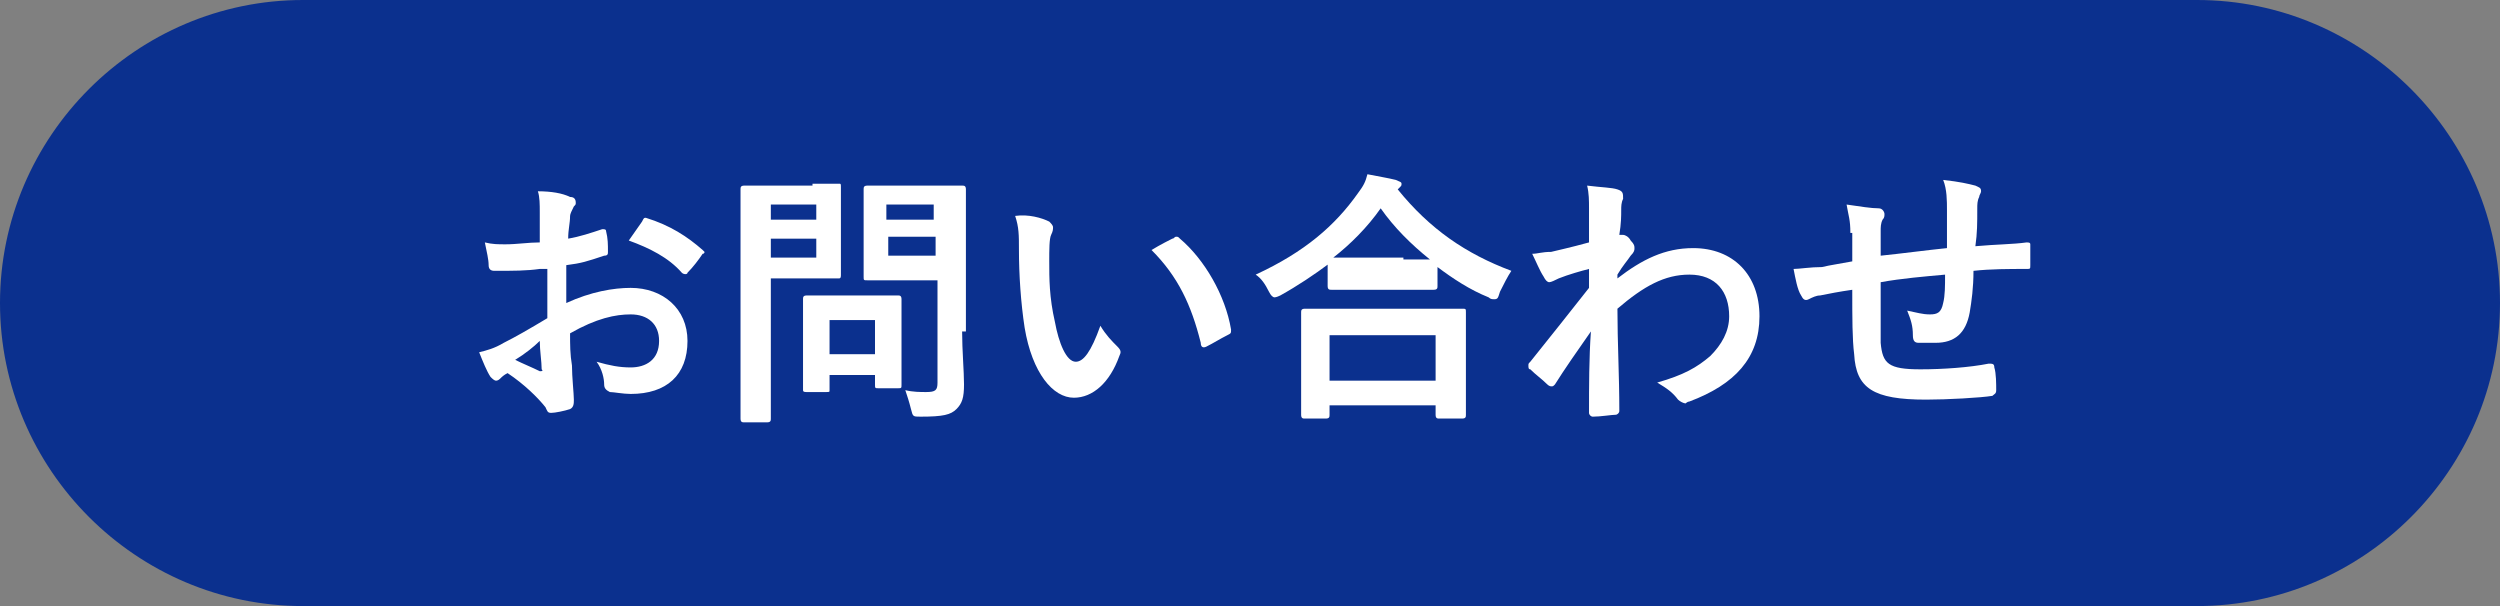 <?xml version="1.0" encoding="utf-8"?>
<!-- Generator: Adobe Illustrator 24.3.0, SVG Export Plug-In . SVG Version: 6.00 Build 0)  -->
<svg version="1.1" id="レイヤー_1" xmlns="http://www.w3.org/2000/svg" xmlns:xlink="http://www.w3.org/1999/xlink" x="0px"
	 y="0px" viewBox="0 0 132 32" style="enable-background:new 0 0 132 32;" xml:space="preserve">
<rect x="0" y="0" width="132" height="32" fill="#808080" stroke="none"/>
<style type="text/css">
	.st0{fill:#0B308E;}
	.st1{enable-background:new    ;}
	.st2{fill:#FFFFFF;}
</style>
<g id="グループ_1396" transform="translate(7667 -435)">
	<path id="長方形_1978" class="st0" d="M-7651,435h100c8.8,0,16,7.2,16,16l0,0c0,8.8-7.2,16-16,16h-100c-8.8,0-16-7.2-16-16l0,0
		C-7667,442.2-7659.8,435-7651,435z"/>
	<g class="st1">
		<path class="st2" d="M-7638.5,449.2c-0.7,0.1-1.4,0.1-2.4,0.1c-0.2,0-0.3-0.1-0.3-0.3c0-0.3-0.1-0.7-0.2-1.2
			c0.4,0.1,0.7,0.1,1.1,0.1c0.6,0,1.2-0.1,1.8-0.1c0-0.5,0-1,0-1.6c0-0.4,0-0.8-0.1-1.1c0.7,0,1.3,0.1,1.7,0.3
			c0.2,0,0.3,0.1,0.3,0.3c0,0.1,0,0.1-0.1,0.2c-0.1,0.2-0.2,0.4-0.2,0.5c0,0.4-0.1,0.7-0.1,1.2c0.6-0.1,1.2-0.3,1.8-0.5
			c0.1,0,0.2,0,0.2,0.1c0.1,0.4,0.1,0.7,0.1,1.1c0,0.1,0,0.2-0.2,0.2c-0.9,0.3-1.2,0.4-2,0.5c0,0.7,0,1.4,0,2
			c1.3-0.6,2.5-0.8,3.4-0.8c1.7,0,3,1.1,3,2.8c0,1.8-1.1,2.8-3,2.8c-0.4,0-0.9-0.1-1.1-0.1c-0.2-0.1-0.3-0.2-0.3-0.4
			c0-0.3-0.1-0.8-0.4-1.2c0.7,0.2,1.2,0.3,1.8,0.3c0.8,0,1.5-0.4,1.5-1.4c0-0.9-0.6-1.4-1.5-1.4c-0.8,0-1.8,0.2-3.2,1
			c0,0.6,0,1.1,0.1,1.7c0,0.6,0.1,1.5,0.1,1.8c0,0.2,0,0.4-0.2,0.5c-0.3,0.1-0.8,0.2-1,0.2c-0.2,0-0.2-0.1-0.3-0.3
			c-0.4-0.5-1.1-1.2-2-1.8c-0.2,0.1-0.3,0.2-0.4,0.3c-0.1,0.1-0.2,0.1-0.2,0.1c-0.1,0-0.2-0.1-0.3-0.2c-0.2-0.3-0.4-0.8-0.6-1.3
			c0.4-0.1,0.8-0.2,1.3-0.5c0.6-0.3,1.3-0.7,2.3-1.3V449.2z M-7639.8,454c0.4,0.2,0.9,0.4,1.3,0.6c0.1,0,0.2,0,0.1-0.1
			c0-0.4-0.1-1-0.1-1.5C-7638.8,453.3-7639.3,453.7-7639.8,454z M-7633.1,446.7c0.1-0.2,0.1-0.2,0.2-0.2c1.3,0.4,2.2,1,3,1.7
			c0.1,0.1,0.1,0.1,0.1,0.1s0,0.1-0.1,0.1c-0.2,0.3-0.5,0.7-0.8,1c0,0.1-0.2,0.1-0.3,0c-0.7-0.8-1.7-1.3-2.8-1.7
			C-7633.6,447.4-7633.3,447-7633.1,446.7z"/>
		<path class="st2" d="M-7624.1,444.7c0.9,0,1.3,0,1.4,0c0.1,0,0.1,0,0.1,0.2c0,0.1,0,0.5,0,1.4v1.8c0,0.9,0,1.3,0,1.4
			c0,0.1,0,0.2-0.1,0.2c-0.1,0-0.5,0-1.4,0h-2.2v4.4c0,1.9,0,2.9,0,3c0,0.1,0,0.2-0.2,0.2h-1.2c-0.1,0-0.2,0-0.2-0.2
			c0-0.1,0-1.1,0-3v-6.1c0-1.9,0-2.9,0-3c0-0.1,0-0.2,0.2-0.2c0.1,0,0.6,0,1.6,0H-7624.1z M-7626.3,445.8v0.8h2.4v-0.8H-7626.3z
			 M-7623.9,447.6h-2.4v1h2.4V447.6z M-7624.4,455.7c-0.1,0-0.2,0-0.2-0.1c0-0.1,0-0.4,0-2.3v-1c0-1,0-1.4,0-1.5
			c0-0.1,0-0.2,0.2-0.2c0.1,0,0.4,0,1.5,0h1.8c1.1,0,1.4,0,1.5,0c0.1,0,0.2,0,0.2,0.2c0,0.1,0,0.4,0,1.2v1.1c0,1.8,0,2.1,0,2.2
			c0,0.2,0,0.2-0.2,0.2h-1c-0.2,0-0.2,0-0.2-0.2v-0.5h-2.4v0.8c0,0.1,0,0.1-0.2,0.1H-7624.4z M-7623.2,453.7h2.4v-1.8h-2.4V453.7z
			 M-7616.2,452.5c0,1,0.1,2.1,0.1,2.8c0,0.7-0.1,1-0.4,1.3c-0.3,0.3-0.7,0.4-1.9,0.4c-0.4,0-0.4,0-0.5-0.4c-0.1-0.4-0.2-0.7-0.3-1
			c0.4,0.1,0.8,0.1,1.1,0.1c0.5,0,0.6-0.1,0.6-0.5v-5.4h-2.2c-1.1,0-1.5,0-1.5,0c-0.2,0-0.2,0-0.2-0.2c0-0.1,0-0.4,0-1.3v-2
			c0-0.8,0-1.2,0-1.3c0-0.1,0-0.2,0.2-0.2c0.1,0,0.4,0,1.5,0h2c1.1,0,1.5,0,1.5,0c0.1,0,0.2,0,0.2,0.2c0,0.1,0,0.7,0,1.9V452.5z
			 M-7620.2,445.8v0.8h2.5v-0.8H-7620.2z M-7617.6,448.5v-1h-2.5v1H-7617.6z"/>
		<path class="st2" d="M-7611.6,446.7c0.1,0.1,0.2,0.2,0.2,0.3c0,0.1,0,0.2-0.1,0.4c-0.1,0.2-0.1,0.8-0.1,1.4c0,0.9,0,1.9,0.3,3.2
			c0.2,1.1,0.6,2.1,1.1,2.1c0.4,0,0.8-0.5,1.3-1.9c0.3,0.5,0.6,0.8,0.9,1.1c0.2,0.2,0.2,0.3,0.1,0.5c-0.5,1.4-1.4,2.2-2.4,2.2
			c-1.1,0-2.2-1.3-2.6-3.7c-0.2-1.3-0.3-2.8-0.3-4.1c0-0.8,0-1.2-0.2-1.8C-7612.7,446.3-7612,446.5-7611.6,446.7z M-7605.1,447.6
			c0.1,0,0.1-0.1,0.2-0.1c0.1,0,0.1,0,0.2,0.1c1.3,1.1,2.4,3,2.7,4.8c0,0.2,0,0.2-0.2,0.3c-0.4,0.2-0.7,0.4-1.1,0.6
			c-0.2,0.1-0.3,0-0.3-0.2c-0.5-2-1.2-3.5-2.6-4.9C-7605.7,447.9-7605.3,447.7-7605.1,447.6z"/>
		<path class="st2" d="M-7596.8,448.9c-0.8,0.6-1.7,1.2-2.6,1.7c-0.2,0.1-0.3,0.1-0.3,0.1c-0.1,0-0.2-0.1-0.3-0.3
			c-0.2-0.4-0.4-0.7-0.7-0.9c2.6-1.2,4.2-2.6,5.4-4.3c0.3-0.4,0.4-0.6,0.5-1c0.5,0.1,1.1,0.2,1.5,0.3c0.2,0.1,0.3,0.1,0.3,0.2
			c0,0.1,0,0.1-0.1,0.2c0,0-0.1,0.1-0.1,0.1c1.7,2.1,3.6,3.4,6,4.3c-0.2,0.3-0.4,0.7-0.6,1.1c-0.1,0.3-0.1,0.4-0.3,0.4
			c-0.1,0-0.2,0-0.3-0.1c-1-0.4-1.9-1-2.7-1.6v1c0,0.1,0,0.2-0.2,0.2c-0.1,0-0.5,0-1.6,0h-2.2c-1.1,0-1.5,0-1.6,0
			c-0.1,0-0.2,0-0.2-0.2V448.9z M-7598.1,457.1c-0.1,0-0.2,0-0.2-0.2c0-0.1,0-0.5,0-2.5v-1.2c0-1.2,0-1.6,0-1.7c0-0.1,0-0.2,0.2-0.2
			c0.1,0,0.6,0,1.9,0h4.5c1.3,0,1.8,0,1.9,0c0.2,0,0.2,0,0.2,0.2c0,0.1,0,0.5,0,1.5v1.4c0,2,0,2.4,0,2.5c0,0.1,0,0.2-0.2,0.2h-1.2
			c-0.1,0-0.2,0-0.2-0.2v-0.5h-5.6v0.5c0,0.1,0,0.2-0.2,0.2H-7598.1z M-7596.8,455.1h5.6v-2.4h-5.6V455.1z M-7592.9,448.7
			c0.8,0,1.2,0,1.4,0c-1-0.8-1.9-1.7-2.6-2.7c-0.7,1-1.6,1.9-2.5,2.6c0.2,0,0.6,0,1.5,0H-7592.9z"/>
		<path class="st2" d="M-7581.6,449.7c1.3-1,2.5-1.6,4-1.6c2.1,0,3.5,1.4,3.5,3.6c0,2.2-1.3,3.6-3.7,4.5c-0.1,0-0.2,0.1-0.2,0.1
			c-0.1,0-0.3-0.1-0.4-0.2c-0.3-0.4-0.6-0.6-1.1-0.9c1.4-0.4,2.1-0.8,2.8-1.4c0.6-0.6,1-1.3,1-2.1c0-1.3-0.7-2.2-2.1-2.2
			c-1.3,0-2.4,0.6-3.8,1.8c0,1.8,0.1,3.5,0.1,5.4c0,0.1-0.1,0.2-0.2,0.2c-0.2,0-0.8,0.1-1.2,0.1c-0.1,0-0.2-0.1-0.2-0.2
			c0-1.4,0-2.9,0.1-4.3c-0.7,1-1.4,2-1.9,2.8c-0.1,0.1-0.1,0.1-0.2,0.1c0,0-0.1,0-0.2-0.1c-0.3-0.3-0.6-0.5-0.9-0.8
			c-0.1,0-0.1-0.1-0.1-0.2c0-0.1,0-0.1,0.1-0.2c1.2-1.5,2-2.5,3.1-3.9c0-0.4,0-0.7,0-1c-0.4,0.1-1.1,0.3-1.6,0.5
			c-0.2,0.1-0.4,0.2-0.5,0.2c-0.1,0-0.2-0.1-0.3-0.3c-0.2-0.3-0.4-0.8-0.6-1.2c0.3,0,0.5-0.1,1-0.1c0.4-0.1,0.9-0.2,2-0.5
			c0-0.6,0-1.2,0-1.8c0-0.4,0-0.8-0.1-1.2c0.8,0.1,1.3,0.1,1.6,0.2c0.3,0.1,0.3,0.2,0.3,0.5c-0.1,0.2-0.1,0.4-0.1,0.6
			c0,0.3,0,0.7-0.1,1.3c0,0,0.1,0,0.1,0c0,0,0.1,0,0.1,0c0.1,0,0.3,0.1,0.4,0.3c0.2,0.2,0.2,0.3,0.2,0.4c0,0.1,0,0.2-0.2,0.4
			c-0.2,0.3-0.4,0.5-0.7,1V449.7z"/>
		<path class="st2" d="M-7569.3,447.3c0-0.7-0.1-0.9-0.2-1.5c0.7,0.1,1.3,0.2,1.7,0.2c0.2,0,0.3,0.2,0.3,0.3c0,0.1,0,0.2-0.1,0.3
			c-0.1,0.2-0.1,0.4-0.1,0.6c0,0.3,0,0.9,0,1.3c1-0.1,2.5-0.3,3.5-0.4c0-0.7,0-1.5,0-2c0-0.5,0-1.1-0.2-1.6c0.9,0.1,1.3,0.2,1.7,0.3
			c0.2,0.1,0.3,0.1,0.3,0.3c0,0.1-0.1,0.2-0.1,0.3c-0.1,0.2-0.1,0.4-0.1,0.6c0,0.8,0,1.3-0.1,2c1.1-0.1,2-0.1,2.7-0.2
			c0.1,0,0.2,0,0.2,0.1c0,0.4,0,0.8,0,1.1c0,0.2,0,0.2-0.2,0.2c-0.9,0-1.9,0-2.8,0.1c0,0.9-0.1,1.6-0.2,2.2
			c-0.2,1.1-0.8,1.6-1.8,1.6c-0.3,0-0.6,0-0.9,0c-0.2,0-0.3-0.1-0.3-0.4c0-0.5-0.1-0.8-0.3-1.3c0.5,0.1,0.8,0.2,1.2,0.2
			c0.4,0,0.6-0.1,0.7-0.6c0.1-0.4,0.1-0.9,0.1-1.5c-1.1,0.1-2.3,0.2-3.4,0.4c0,1.5,0,2.4,0,3.2c0.1,1.1,0.4,1.4,2.1,1.4
			c1.2,0,2.6-0.1,3.6-0.3c0.2,0,0.3,0,0.3,0.2c0.1,0.3,0.1,0.9,0.1,1.2c0,0.2-0.1,0.2-0.2,0.3c-0.6,0.1-2.4,0.2-3.5,0.2
			c-2.8,0-3.7-0.6-3.8-2.4c-0.1-0.8-0.1-1.9-0.1-3.4c-0.7,0.1-1.2,0.2-1.7,0.3c-0.2,0-0.4,0.1-0.6,0.2c-0.2,0.1-0.3,0-0.4-0.2
			c-0.2-0.3-0.3-0.9-0.4-1.4c0.3,0,0.9-0.1,1.5-0.1c0.4-0.1,1.1-0.2,1.6-0.3V447.3z"/>
	</g>
</g>
</svg>
